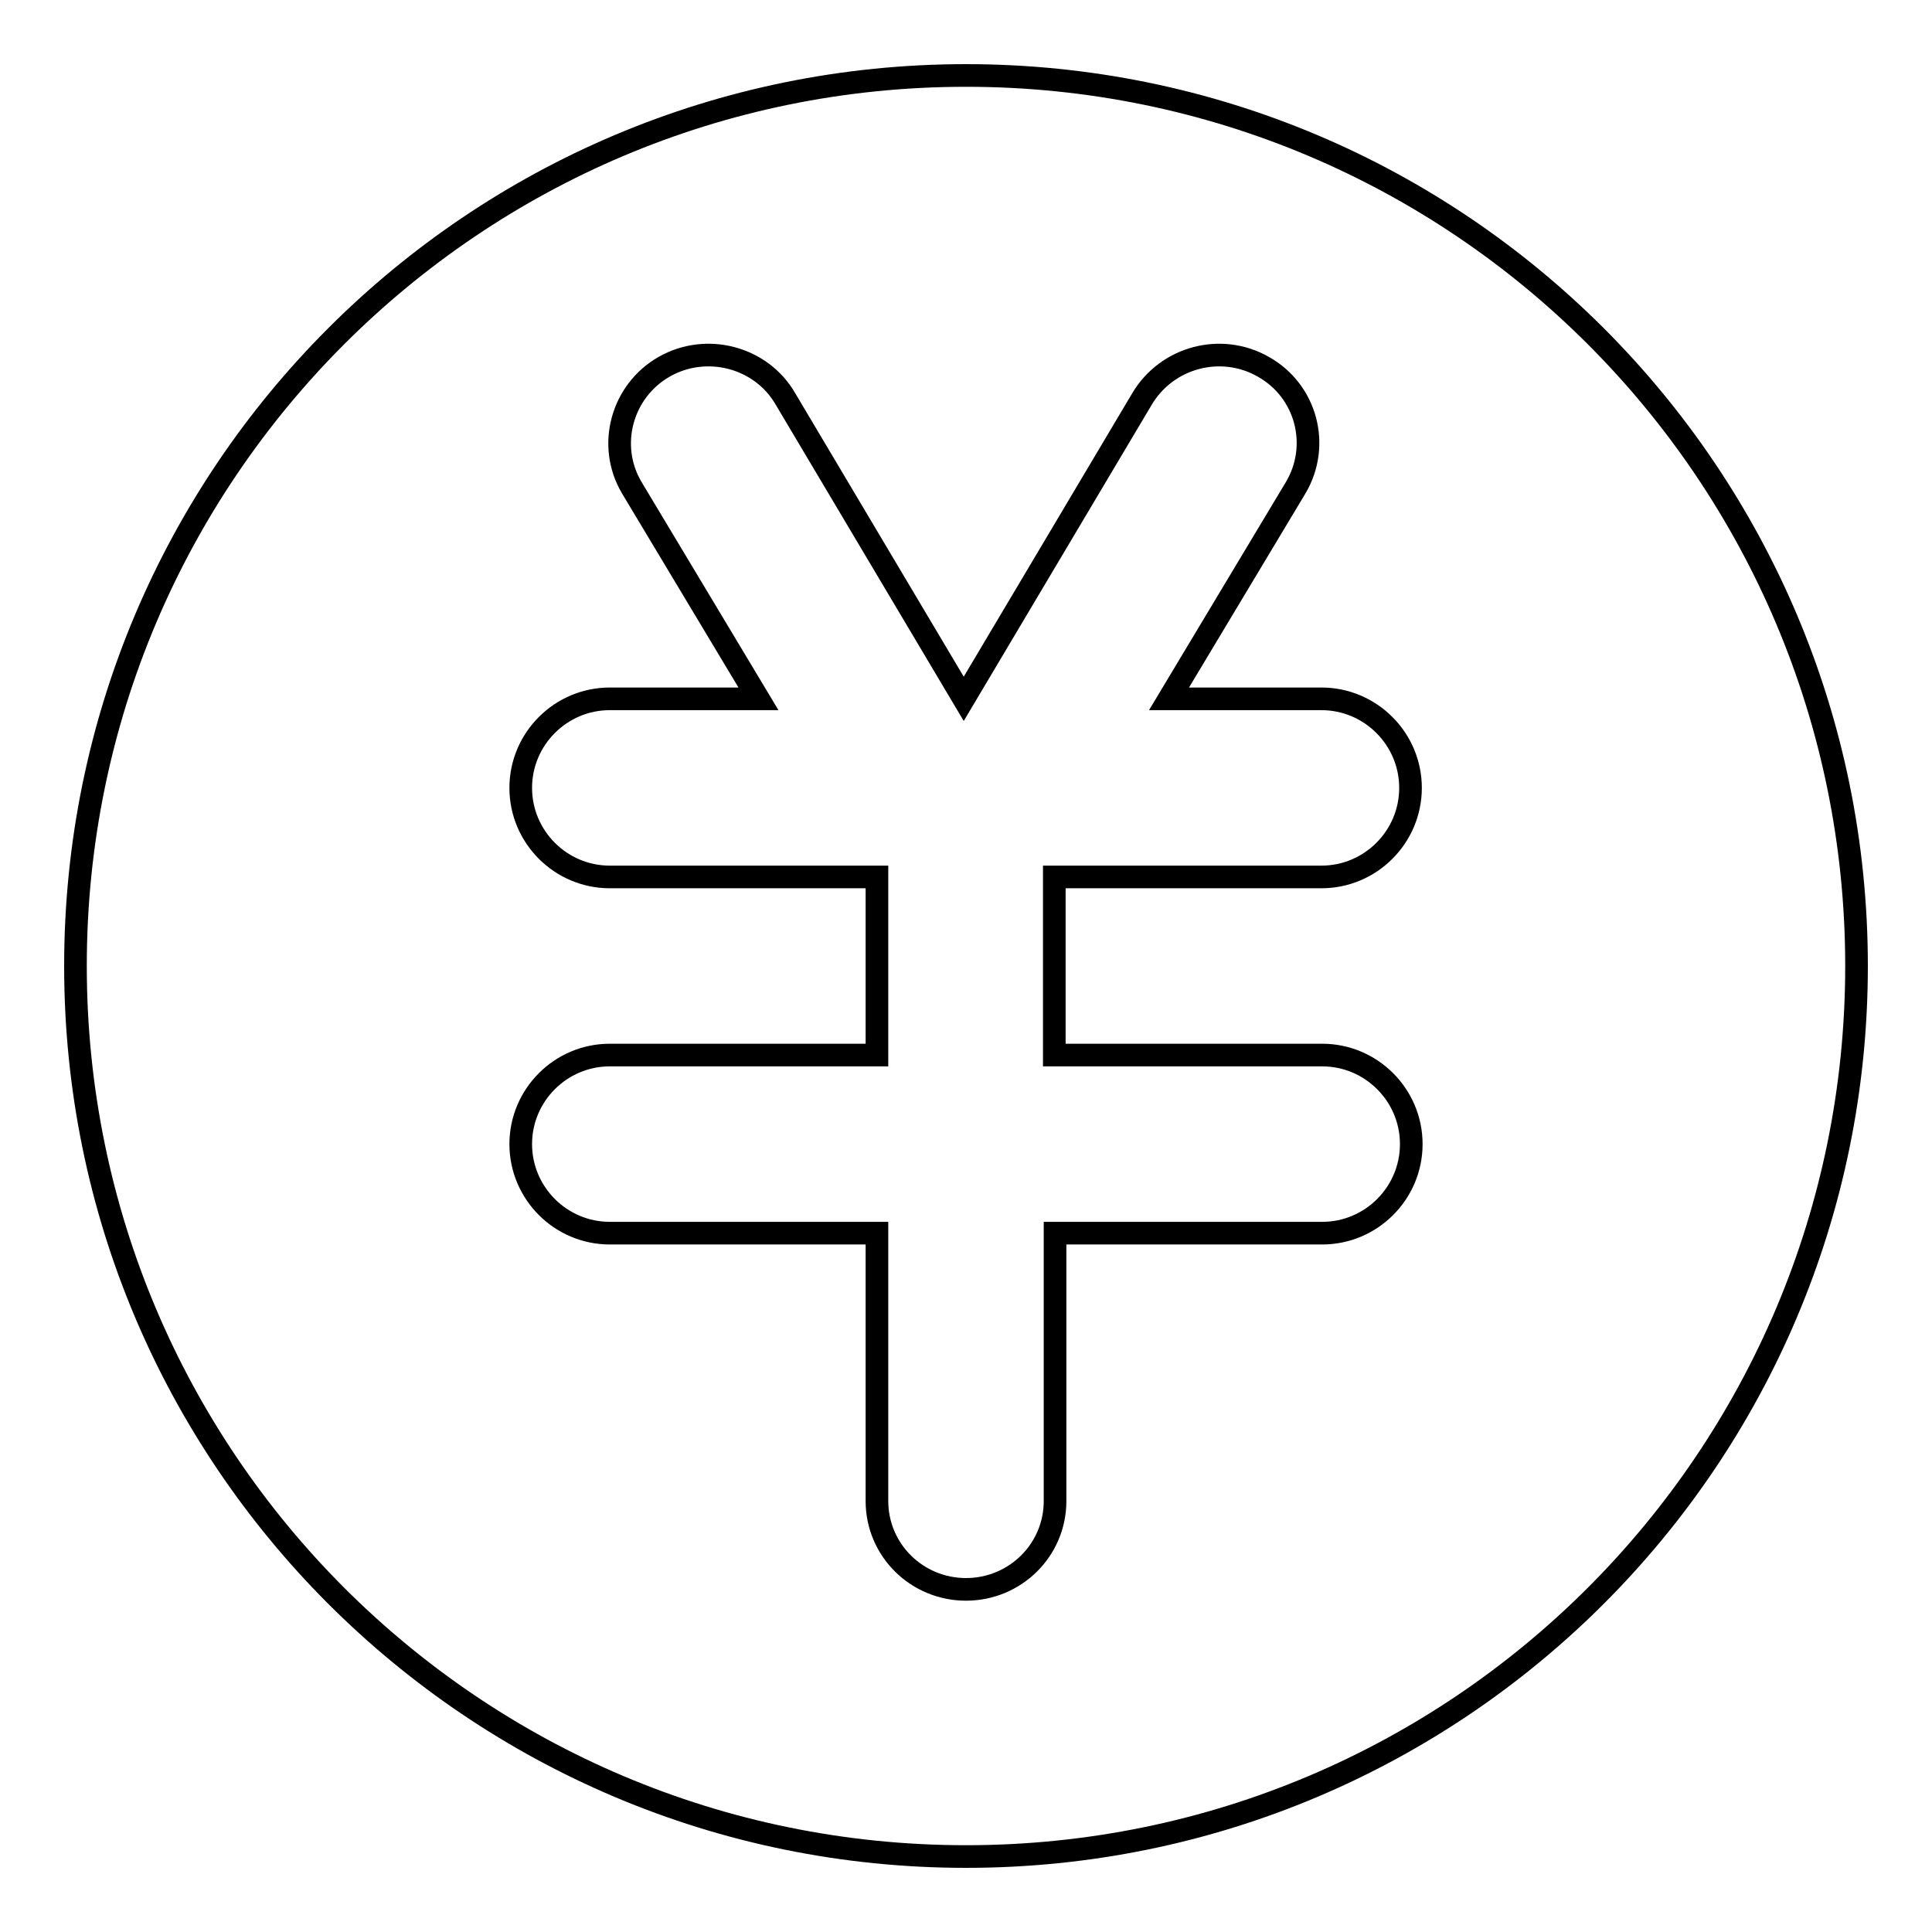 <?xml version="1.0" encoding="utf-8"?>
<!-- Svg Vector Icons : http://www.onlinewebfonts.com/icon -->
<!DOCTYPE svg PUBLIC "-//W3C//DTD SVG 1.1//EN" "http://www.w3.org/Graphics/SVG/1.1/DTD/svg11.dtd">
<svg version="1.1" xmlns="http://www.w3.org/2000/svg" xmlns:xlink="http://www.w3.org/1999/xlink" x="0px" y="0px" viewBox="0 0 256 256" enable-background="new 0 0 256 256" xml:space="preserve">
<g><g><path stroke-width="3" fill-opacity="0" stroke="#000000"  d="M128,10C62.8,10,10,62.8,10,128c0,65.2,52.8,118,118,118c65.2,0,118-52.8,118-118C246,62.8,193.2,10,128,10z M175.2,139.8c6.5,0,11.8,5.3,11.8,11.8c0,6.5-5.3,11.8-11.8,11.8h-35.4v35.5c0,6.5-5.3,11.7-11.8,11.7c-6.5,0-11.8-5.2-11.8-11.7v-35.5H80.8c-6.5,0-11.8-5.3-11.8-11.8c0-6.5,5.3-11.8,11.8-11.8h35.4v-23.6H80.8c-6.5,0-11.8-5.3-11.8-11.8c0-6.5,5.3-11.8,11.8-11.8h19.7l-16.8-28c-3.3-5.6-1.3-12.8,4.3-16c5.6-3.2,12.9-1.3,16.1,4.3l23.6,39.7l23.6-39.7c3.3-5.6,10.5-7.5,16.1-4.3c5.7,3.2,7.6,10.4,4.3,16l-16.8,28h20.2c6.5,0,11.8,5.3,11.8,11.8c0,6.5-5.3,11.8-11.8,11.8h-35.4v23.6H175.2z"/></g></g>
</svg>